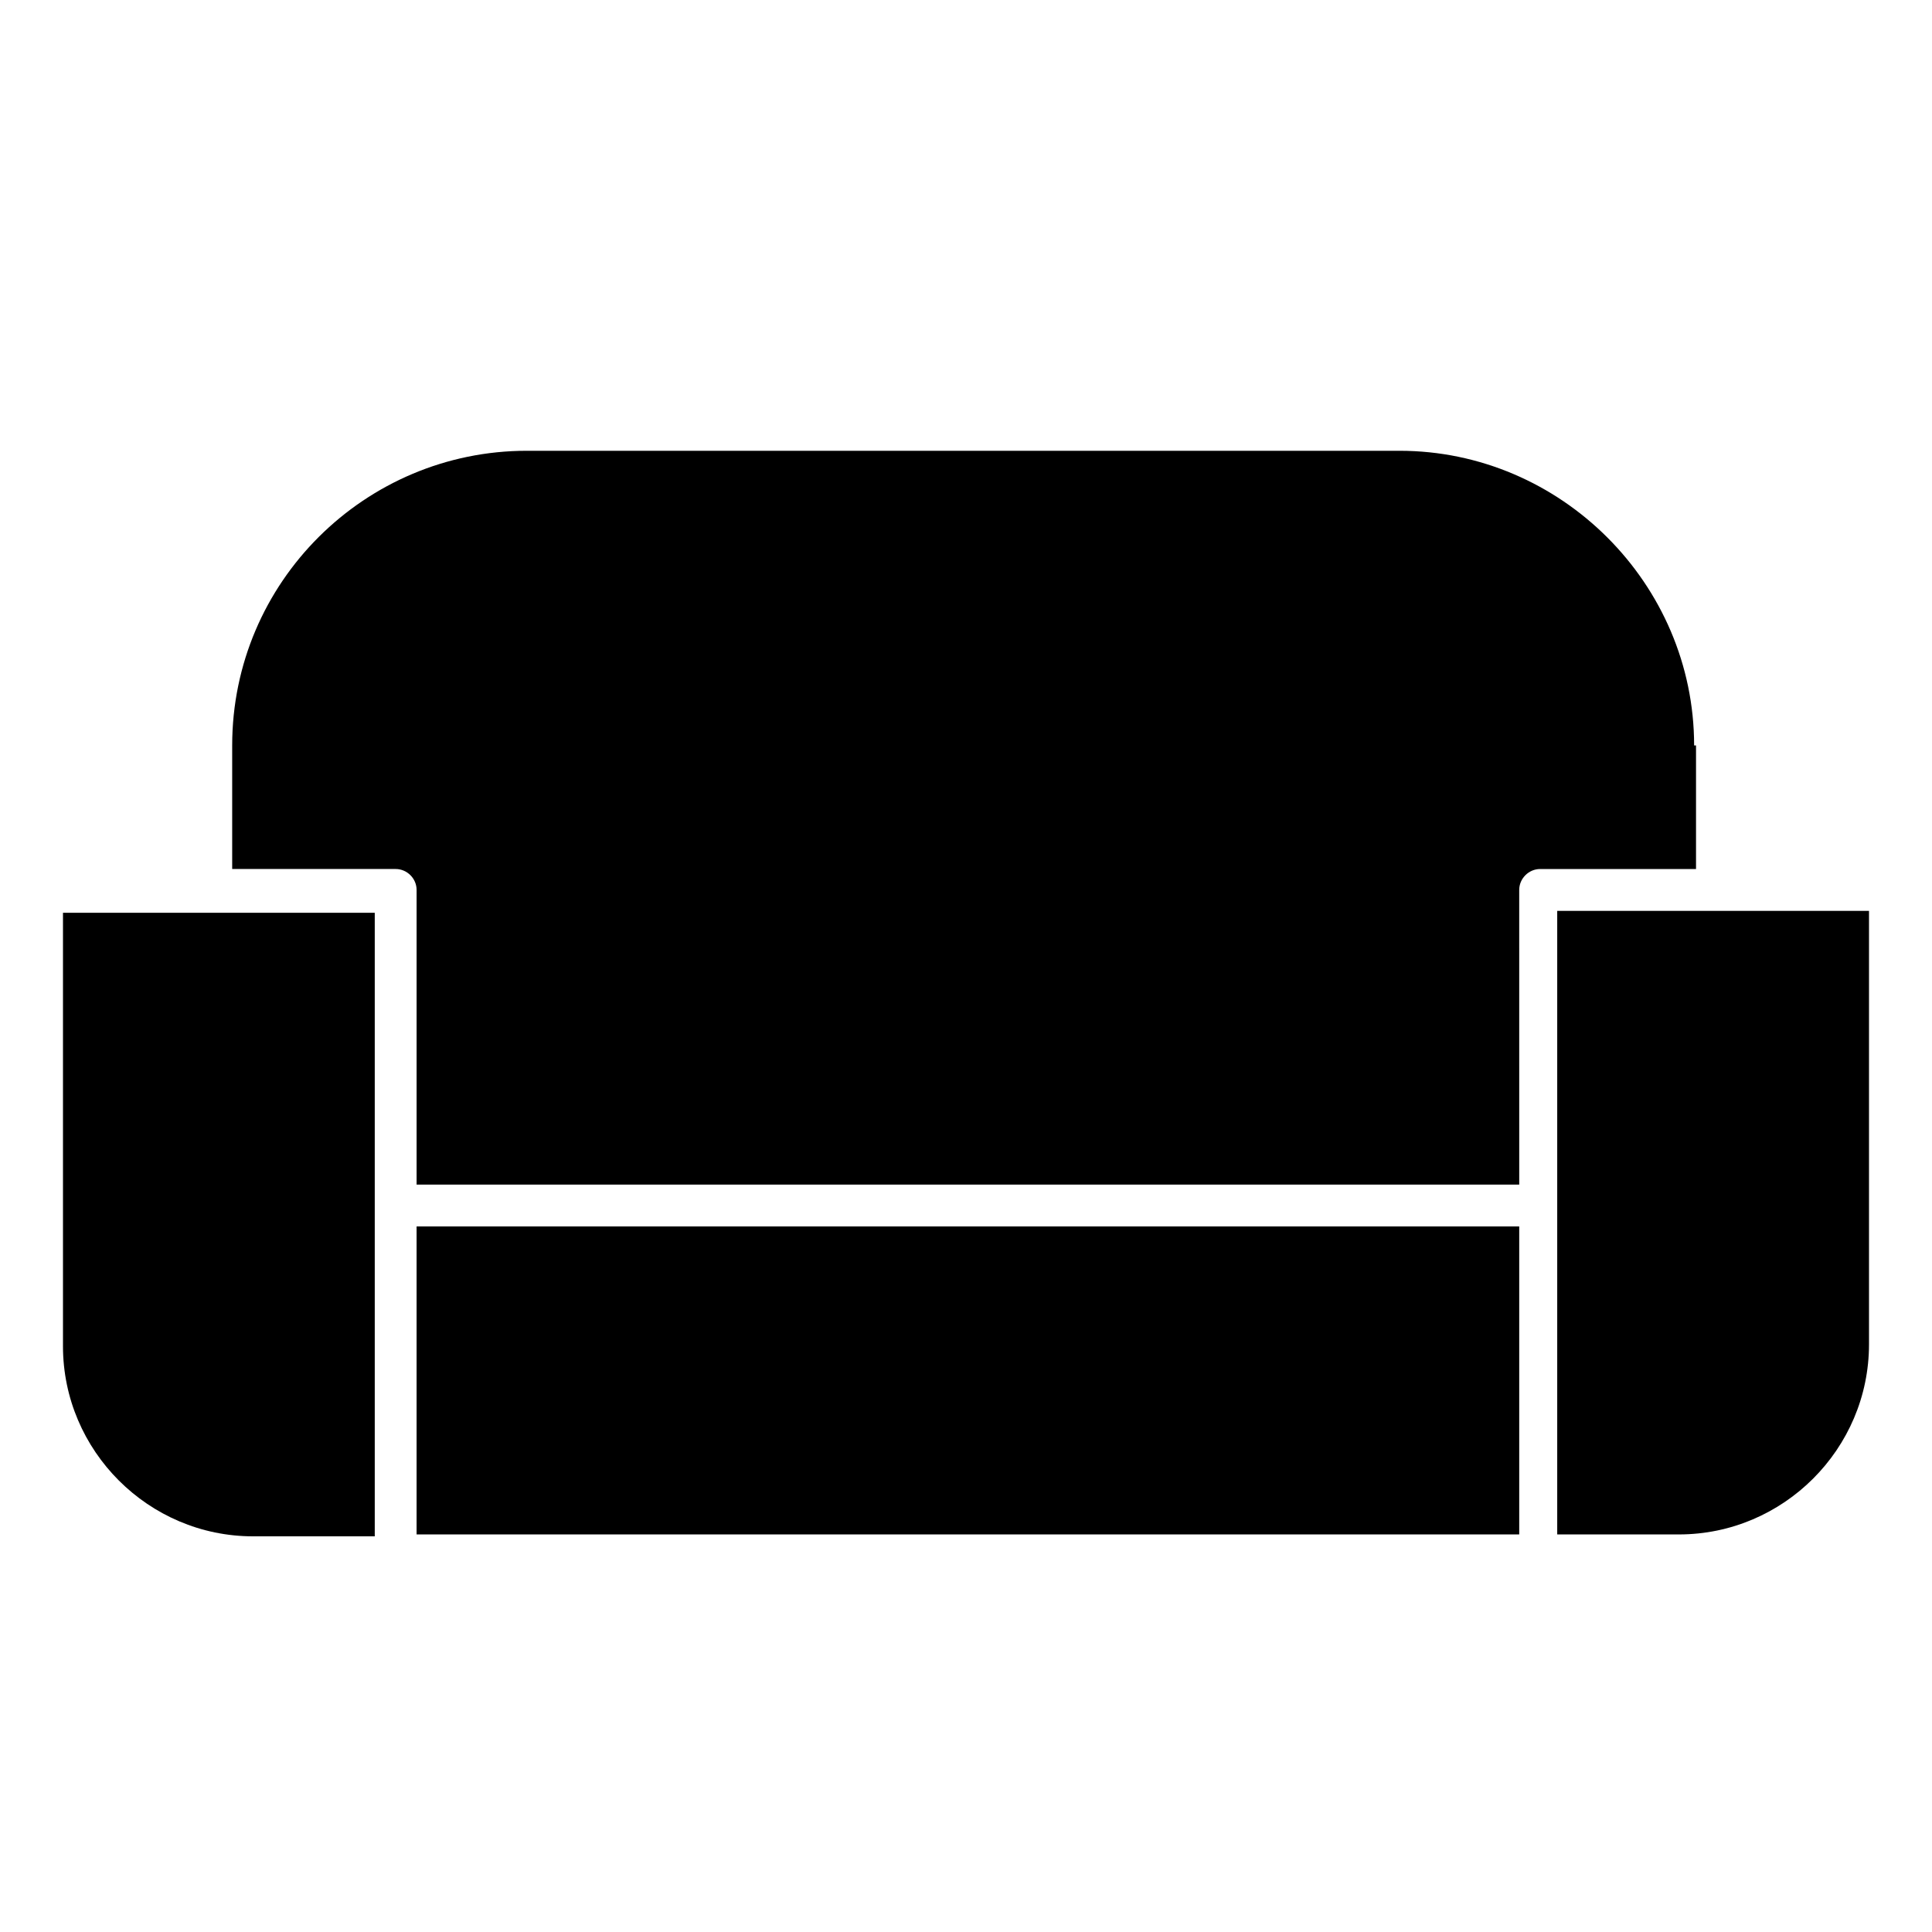 <?xml version="1.0" encoding="UTF-8"?>
<!-- Uploaded to: ICON Repo, www.iconrepo.com, Generator: ICON Repo Mixer Tools -->
<svg fill="#000000" width="800px" height="800px" version="1.1" viewBox="144 144 512 512" xmlns="http://www.w3.org/2000/svg">
 <g>
  <path d="m160.69 500.76c0 27.711 22.672 50.383 50.383 50.383h32.242v-165.25h-82.625z"/>
  <path d="m254.4 469.02h292.21v81.617h-292.21z"/>
  <path d="m592.96 341.55c0-42.824-35.266-78.09-78.09-78.09h-231.25c-42.824 0-78.09 34.762-78.09 78.09v32.746h43.328c3.023 0 5.543 2.519 5.543 5.543v78.09h292.21l-0.004-78.086c0-3.023 2.519-5.543 5.543-5.543h41.312v-32.75z"/>
  <path d="m556.68 385.39v165.25h32.242c27.711 0 50.383-22.672 50.383-50.383v-114.87z"/>
 </g>
</svg>